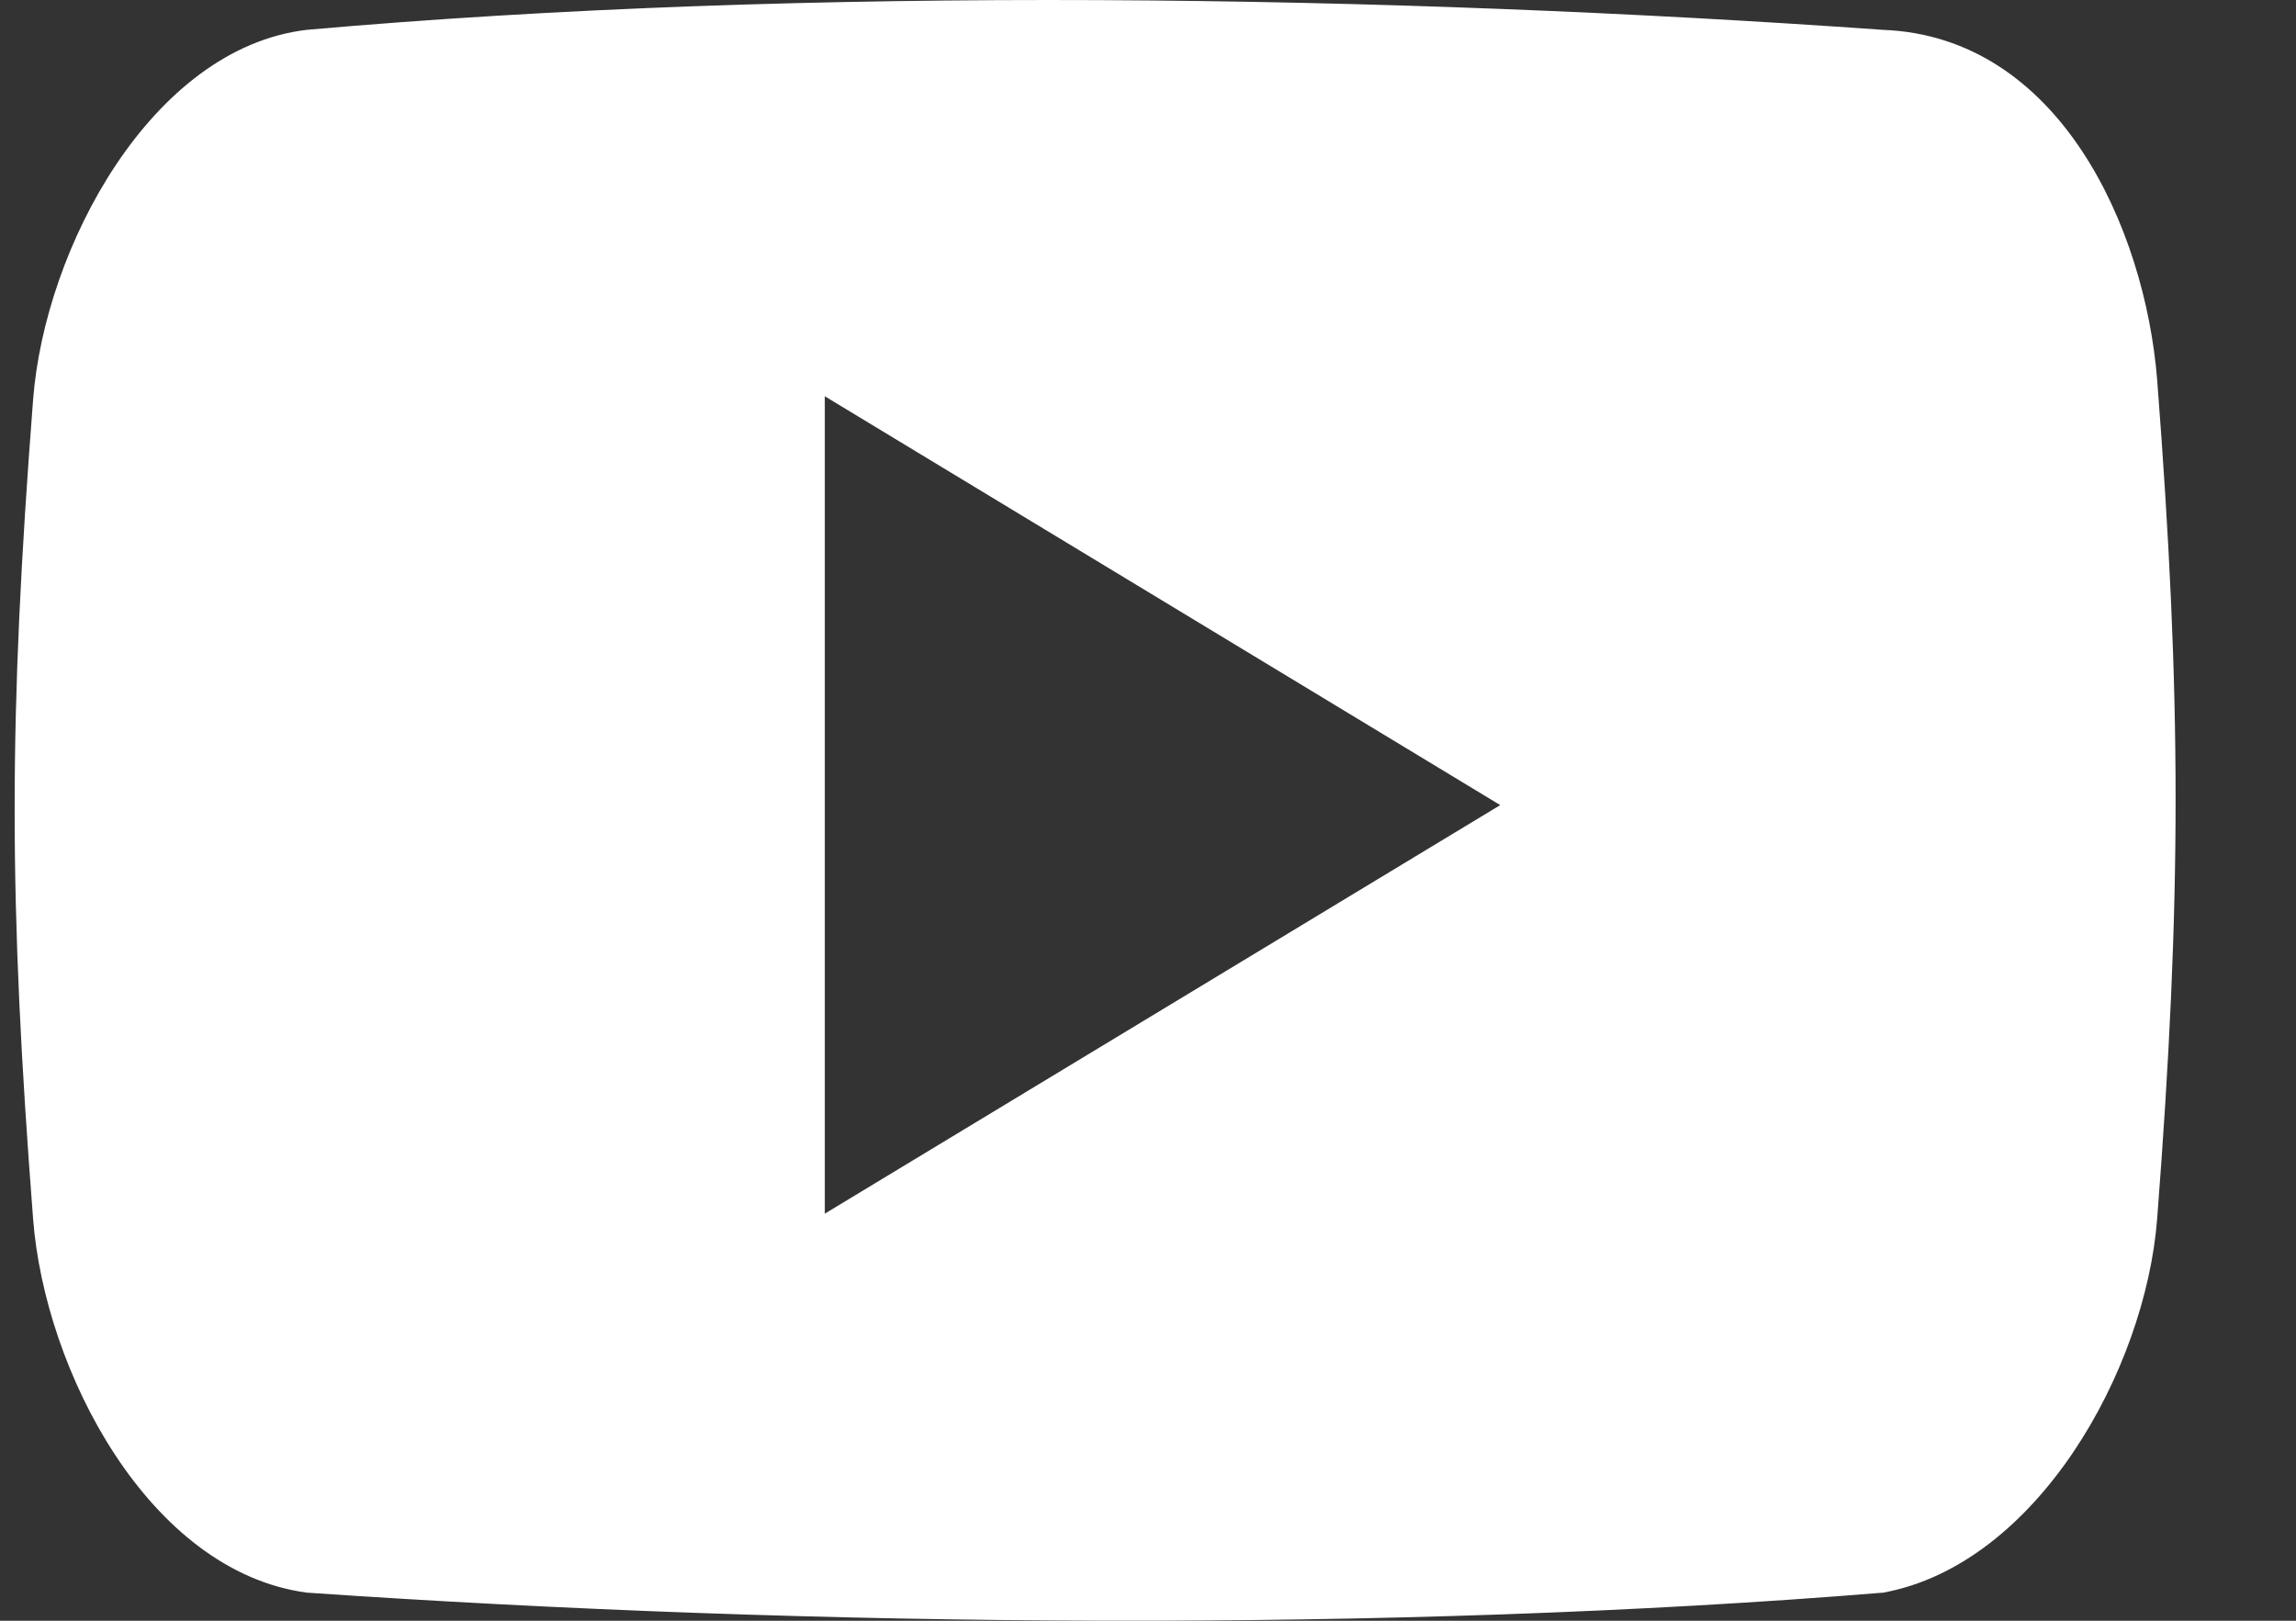 <svg width="17" height="12" viewBox="0 0 17 12" fill="none" xmlns="http://www.w3.org/2000/svg">
<rect x="0" y="0" width="17" height="12" fill="#333333" stroke="none"/>
<path d="M15.972 2.812C15.882 1.689 15.248 0.271 13.942 0.221C10.298 -0.037 5.982 -0.108 2.271 0.221C1.12 0.357 0.331 1.837 0.245 2.96C0.063 5.32 0.063 6.664 0.245 9.024C0.331 10.147 1.1 11.635 2.272 11.792C6.026 12.05 10.323 12.088 13.944 11.792C15.08 11.583 15.885 10.148 15.972 9.024C16.154 6.662 16.154 5.172 15.972 2.812ZM6.107 8.986V2.934L11.108 5.961L6.107 8.986Z" fill="white"/>
</svg>
